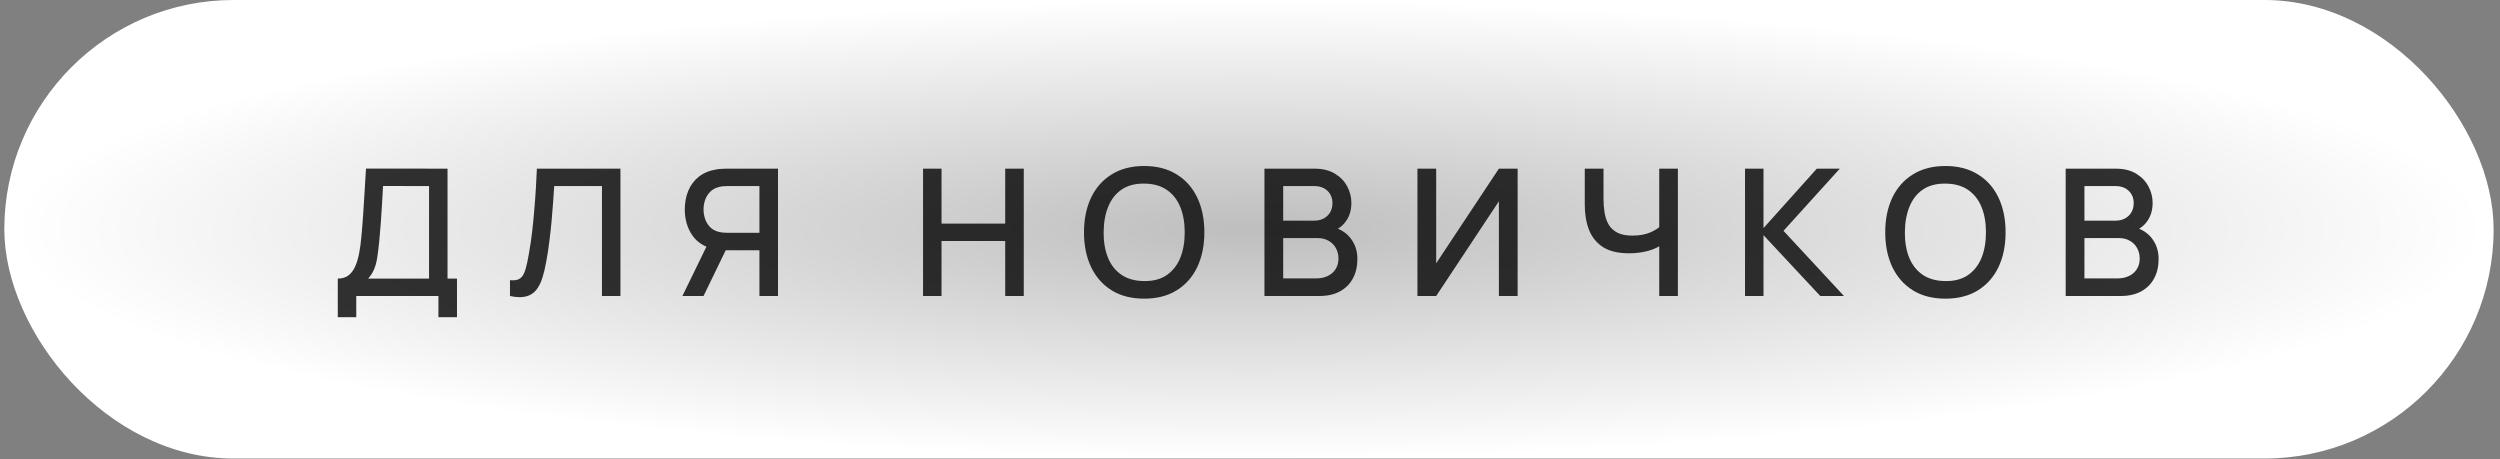 <?xml version="1.0" encoding="UTF-8"?> <svg xmlns="http://www.w3.org/2000/svg" width="354" height="65" viewBox="0 0 354 65" fill="none"><rect x="0" y="0" width="354" height="65" fill="#808080" stroke="none"/> <rect x="0.612" width="352.484" height="64.931" rx="32.466" fill="url(#paint0_radial_86_69)"></rect> <path d="M47.83 44.919V39.447C48.448 39.447 48.957 39.293 49.358 38.984C49.759 38.667 50.076 38.237 50.31 37.694C50.552 37.143 50.735 36.517 50.861 35.816C50.994 35.114 51.094 34.376 51.161 33.599C51.261 32.547 51.345 31.52 51.412 30.519C51.487 29.509 51.554 28.465 51.612 27.388C51.679 26.311 51.75 25.138 51.825 23.869L63.371 23.882V39.447H64.71V44.919H62.081V41.914H50.447V44.919H47.83ZM52.125 39.447H60.753V26.349L54.242 26.336C54.183 27.254 54.133 28.127 54.092 28.953C54.05 29.78 53.995 30.615 53.929 31.458C53.87 32.293 53.795 33.19 53.703 34.15C53.611 35.068 53.515 35.849 53.415 36.492C53.315 37.126 53.165 37.677 52.964 38.145C52.772 38.612 52.493 39.046 52.125 39.447ZM72.213 41.914V39.672C72.639 39.714 72.99 39.693 73.265 39.61C73.549 39.518 73.787 39.343 73.979 39.084C74.171 38.817 74.334 38.433 74.467 37.932C74.609 37.431 74.747 36.784 74.88 35.991C75.064 34.981 75.219 33.941 75.344 32.873C75.469 31.804 75.573 30.744 75.657 29.692C75.749 28.632 75.824 27.609 75.882 26.624C75.941 25.639 75.987 24.725 76.02 23.882H87.854V41.914H85.237V26.349H78.475C78.433 27.017 78.383 27.764 78.324 28.59C78.266 29.417 78.195 30.293 78.111 31.22C78.028 32.147 77.924 33.102 77.798 34.087C77.681 35.073 77.531 36.062 77.347 37.055C77.197 37.907 77.013 38.675 76.796 39.359C76.579 40.044 76.287 40.616 75.92 41.075C75.553 41.526 75.073 41.826 74.48 41.977C73.887 42.135 73.132 42.114 72.213 41.914ZM110.165 41.914H107.535V35.44H102.439L101.374 35.315C99.905 35.056 98.803 34.409 98.068 33.374C97.334 32.33 96.966 31.09 96.966 29.655C96.966 28.686 97.133 27.801 97.467 27C97.801 26.198 98.302 25.535 98.97 25.009C99.638 24.483 100.477 24.14 101.487 23.982C101.721 23.94 101.967 23.915 102.226 23.907C102.484 23.89 102.702 23.882 102.877 23.882H110.165V41.914ZM99.621 41.914H96.628L100.535 33.9L103.177 34.576L99.621 41.914ZM107.535 32.961V26.349H102.977C102.81 26.349 102.622 26.357 102.414 26.374C102.213 26.39 102.021 26.424 101.837 26.474C101.303 26.599 100.873 26.833 100.548 27.175C100.222 27.509 99.984 27.897 99.834 28.34C99.692 28.774 99.621 29.212 99.621 29.655C99.621 30.097 99.692 30.54 99.834 30.982C99.984 31.424 100.222 31.817 100.548 32.159C100.873 32.493 101.303 32.723 101.837 32.848C102.021 32.889 102.213 32.919 102.414 32.935C102.622 32.952 102.81 32.961 102.977 32.961H107.535ZM130.704 41.914V23.882H133.321V31.658H142.337V23.882H144.967V41.914H142.337V34.125H133.321V41.914H130.704ZM162.022 42.29C160.218 42.29 158.682 41.897 157.413 41.113C156.144 40.319 155.172 39.218 154.496 37.807C153.828 36.396 153.494 34.76 153.494 32.898C153.494 31.036 153.828 29.4 154.496 27.989C155.172 26.578 156.144 25.48 157.413 24.696C158.682 23.903 160.218 23.506 162.022 23.506C163.817 23.506 165.348 23.903 166.617 24.696C167.895 25.48 168.867 26.578 169.535 27.989C170.203 29.4 170.537 31.036 170.537 32.898C170.537 34.76 170.203 36.396 169.535 37.807C168.867 39.218 167.895 40.319 166.617 41.113C165.348 41.897 163.817 42.29 162.022 42.29ZM162.022 39.798C163.299 39.815 164.359 39.535 165.202 38.959C166.054 38.374 166.693 37.565 167.118 36.529C167.544 35.486 167.757 34.275 167.757 32.898C167.757 31.52 167.544 30.318 167.118 29.291C166.693 28.256 166.054 27.451 165.202 26.875C164.359 26.299 163.299 26.006 162.022 25.998C160.744 25.981 159.68 26.261 158.828 26.837C157.985 27.413 157.351 28.223 156.925 29.266C156.499 30.31 156.282 31.52 156.274 32.898C156.265 34.275 156.474 35.482 156.9 36.517C157.326 37.544 157.964 38.345 158.816 38.921C159.676 39.497 160.744 39.789 162.022 39.798ZM179.046 41.914V23.882H186.133C187.277 23.882 188.237 24.116 189.013 24.583C189.79 25.05 190.374 25.656 190.767 26.399C191.159 27.133 191.355 27.91 191.355 28.728C191.355 29.721 191.109 30.573 190.616 31.282C190.132 31.992 189.477 32.476 188.65 32.735L188.625 32.121C189.777 32.405 190.662 32.961 191.28 33.787C191.898 34.605 192.207 35.561 192.207 36.655C192.207 37.715 191.994 38.637 191.568 39.422C191.151 40.207 190.537 40.82 189.727 41.263C188.926 41.697 187.953 41.914 186.809 41.914H179.046ZM181.7 39.422H186.409C187.002 39.422 187.532 39.309 187.999 39.084C188.475 38.859 188.846 38.537 189.114 38.12C189.389 37.694 189.527 37.189 189.527 36.605C189.527 36.062 189.406 35.574 189.164 35.139C188.93 34.697 188.588 34.35 188.137 34.1C187.694 33.841 187.173 33.712 186.572 33.712H181.7V39.422ZM181.7 31.245H186.096C186.58 31.245 187.014 31.149 187.398 30.957C187.79 30.756 188.099 30.473 188.325 30.105C188.558 29.73 188.675 29.279 188.675 28.753C188.675 28.052 188.442 27.476 187.974 27.025C187.507 26.574 186.88 26.349 186.096 26.349H181.7V31.245ZM214.897 41.914H212.243V28.503L203.364 41.914H200.709V23.882H203.364V37.281L212.243 23.882H214.897V41.914ZM234.947 41.914V33.749L235.436 34.538C234.926 34.947 234.25 35.273 233.407 35.515C232.564 35.749 231.65 35.866 230.665 35.866C229.128 35.866 227.901 35.574 226.983 34.989C226.073 34.396 225.413 33.582 225.004 32.547C224.604 31.512 224.403 30.322 224.403 28.978V23.882H227.058V28.139C227.058 28.832 227.108 29.492 227.208 30.118C227.309 30.744 227.501 31.303 227.784 31.796C228.068 32.28 228.481 32.664 229.024 32.948C229.567 33.224 230.276 33.361 231.153 33.361C232.171 33.361 233.044 33.198 233.77 32.873C234.496 32.539 235.018 32.184 235.335 31.808L234.947 33.311V23.882H237.589V41.914H234.947ZM247.094 41.914V23.882H249.712V32.297L257.263 23.882H260.519L252.542 32.685L261.107 41.914H257.751L249.712 33.299V41.914H247.094ZM275.477 42.29C273.674 42.29 272.138 41.897 270.869 41.113C269.6 40.319 268.627 39.218 267.951 37.807C267.283 36.396 266.949 34.76 266.949 32.898C266.949 31.036 267.283 29.4 267.951 27.989C268.627 26.578 269.6 25.48 270.869 24.696C272.138 23.903 273.674 23.506 275.477 23.506C277.272 23.506 278.804 23.903 280.073 24.696C281.35 25.48 282.323 26.578 282.991 27.989C283.659 29.4 283.992 31.036 283.992 32.898C283.992 34.76 283.659 36.396 282.991 37.807C282.323 39.218 281.35 40.319 280.073 41.113C278.804 41.897 277.272 42.29 275.477 42.29ZM275.477 39.798C276.754 39.815 277.815 39.535 278.658 38.959C279.509 38.374 280.148 37.565 280.574 36.529C281 35.486 281.212 34.275 281.212 32.898C281.212 31.52 281 30.318 280.574 29.291C280.148 28.256 279.509 27.451 278.658 26.875C277.815 26.299 276.754 26.006 275.477 25.998C274.2 25.981 273.135 26.261 272.284 26.837C271.441 27.413 270.806 28.223 270.381 29.266C269.955 30.31 269.738 31.52 269.729 32.898C269.721 34.275 269.93 35.482 270.356 36.517C270.781 37.544 271.42 38.345 272.271 38.921C273.131 39.497 274.2 39.789 275.477 39.798ZM292.501 41.914V23.882H299.589C300.733 23.882 301.693 24.116 302.469 24.583C303.245 25.05 303.83 25.656 304.222 26.399C304.615 27.133 304.811 27.91 304.811 28.728C304.811 29.721 304.564 30.573 304.072 31.282C303.588 31.992 302.932 32.476 302.106 32.735L302.081 32.121C303.233 32.405 304.118 32.961 304.736 33.787C305.353 34.605 305.662 35.561 305.662 36.655C305.662 37.715 305.449 38.637 305.024 39.422C304.606 40.207 303.993 40.82 303.183 41.263C302.381 41.697 301.409 41.914 300.265 41.914H292.501ZM295.156 39.422H299.864C300.457 39.422 300.987 39.309 301.455 39.084C301.931 38.859 302.302 38.537 302.569 38.12C302.845 37.694 302.982 37.189 302.982 36.605C302.982 36.062 302.861 35.574 302.619 35.139C302.386 34.697 302.043 34.35 301.592 34.1C301.15 33.841 300.628 33.712 300.027 33.712H295.156V39.422ZM295.156 31.245H299.551C300.035 31.245 300.47 31.149 300.854 30.957C301.246 30.756 301.555 30.473 301.78 30.105C302.014 29.73 302.131 29.279 302.131 28.753C302.131 28.052 301.897 27.476 301.43 27.025C300.962 26.574 300.336 26.349 299.551 26.349H295.156V31.245Z" fill="black" fill-opacity="0.8"></path> <defs> <radialGradient id="paint0_radial_86_69" cx="0" cy="0" r="1" gradientUnits="userSpaceOnUse" gradientTransform="translate(176.854 32.466) rotate(90) scale(32.466 176.242)"> <stop stop-color="#BEBEBE"></stop> <stop offset="1" stop-color="white"></stop> </radialGradient> </defs> </svg> 